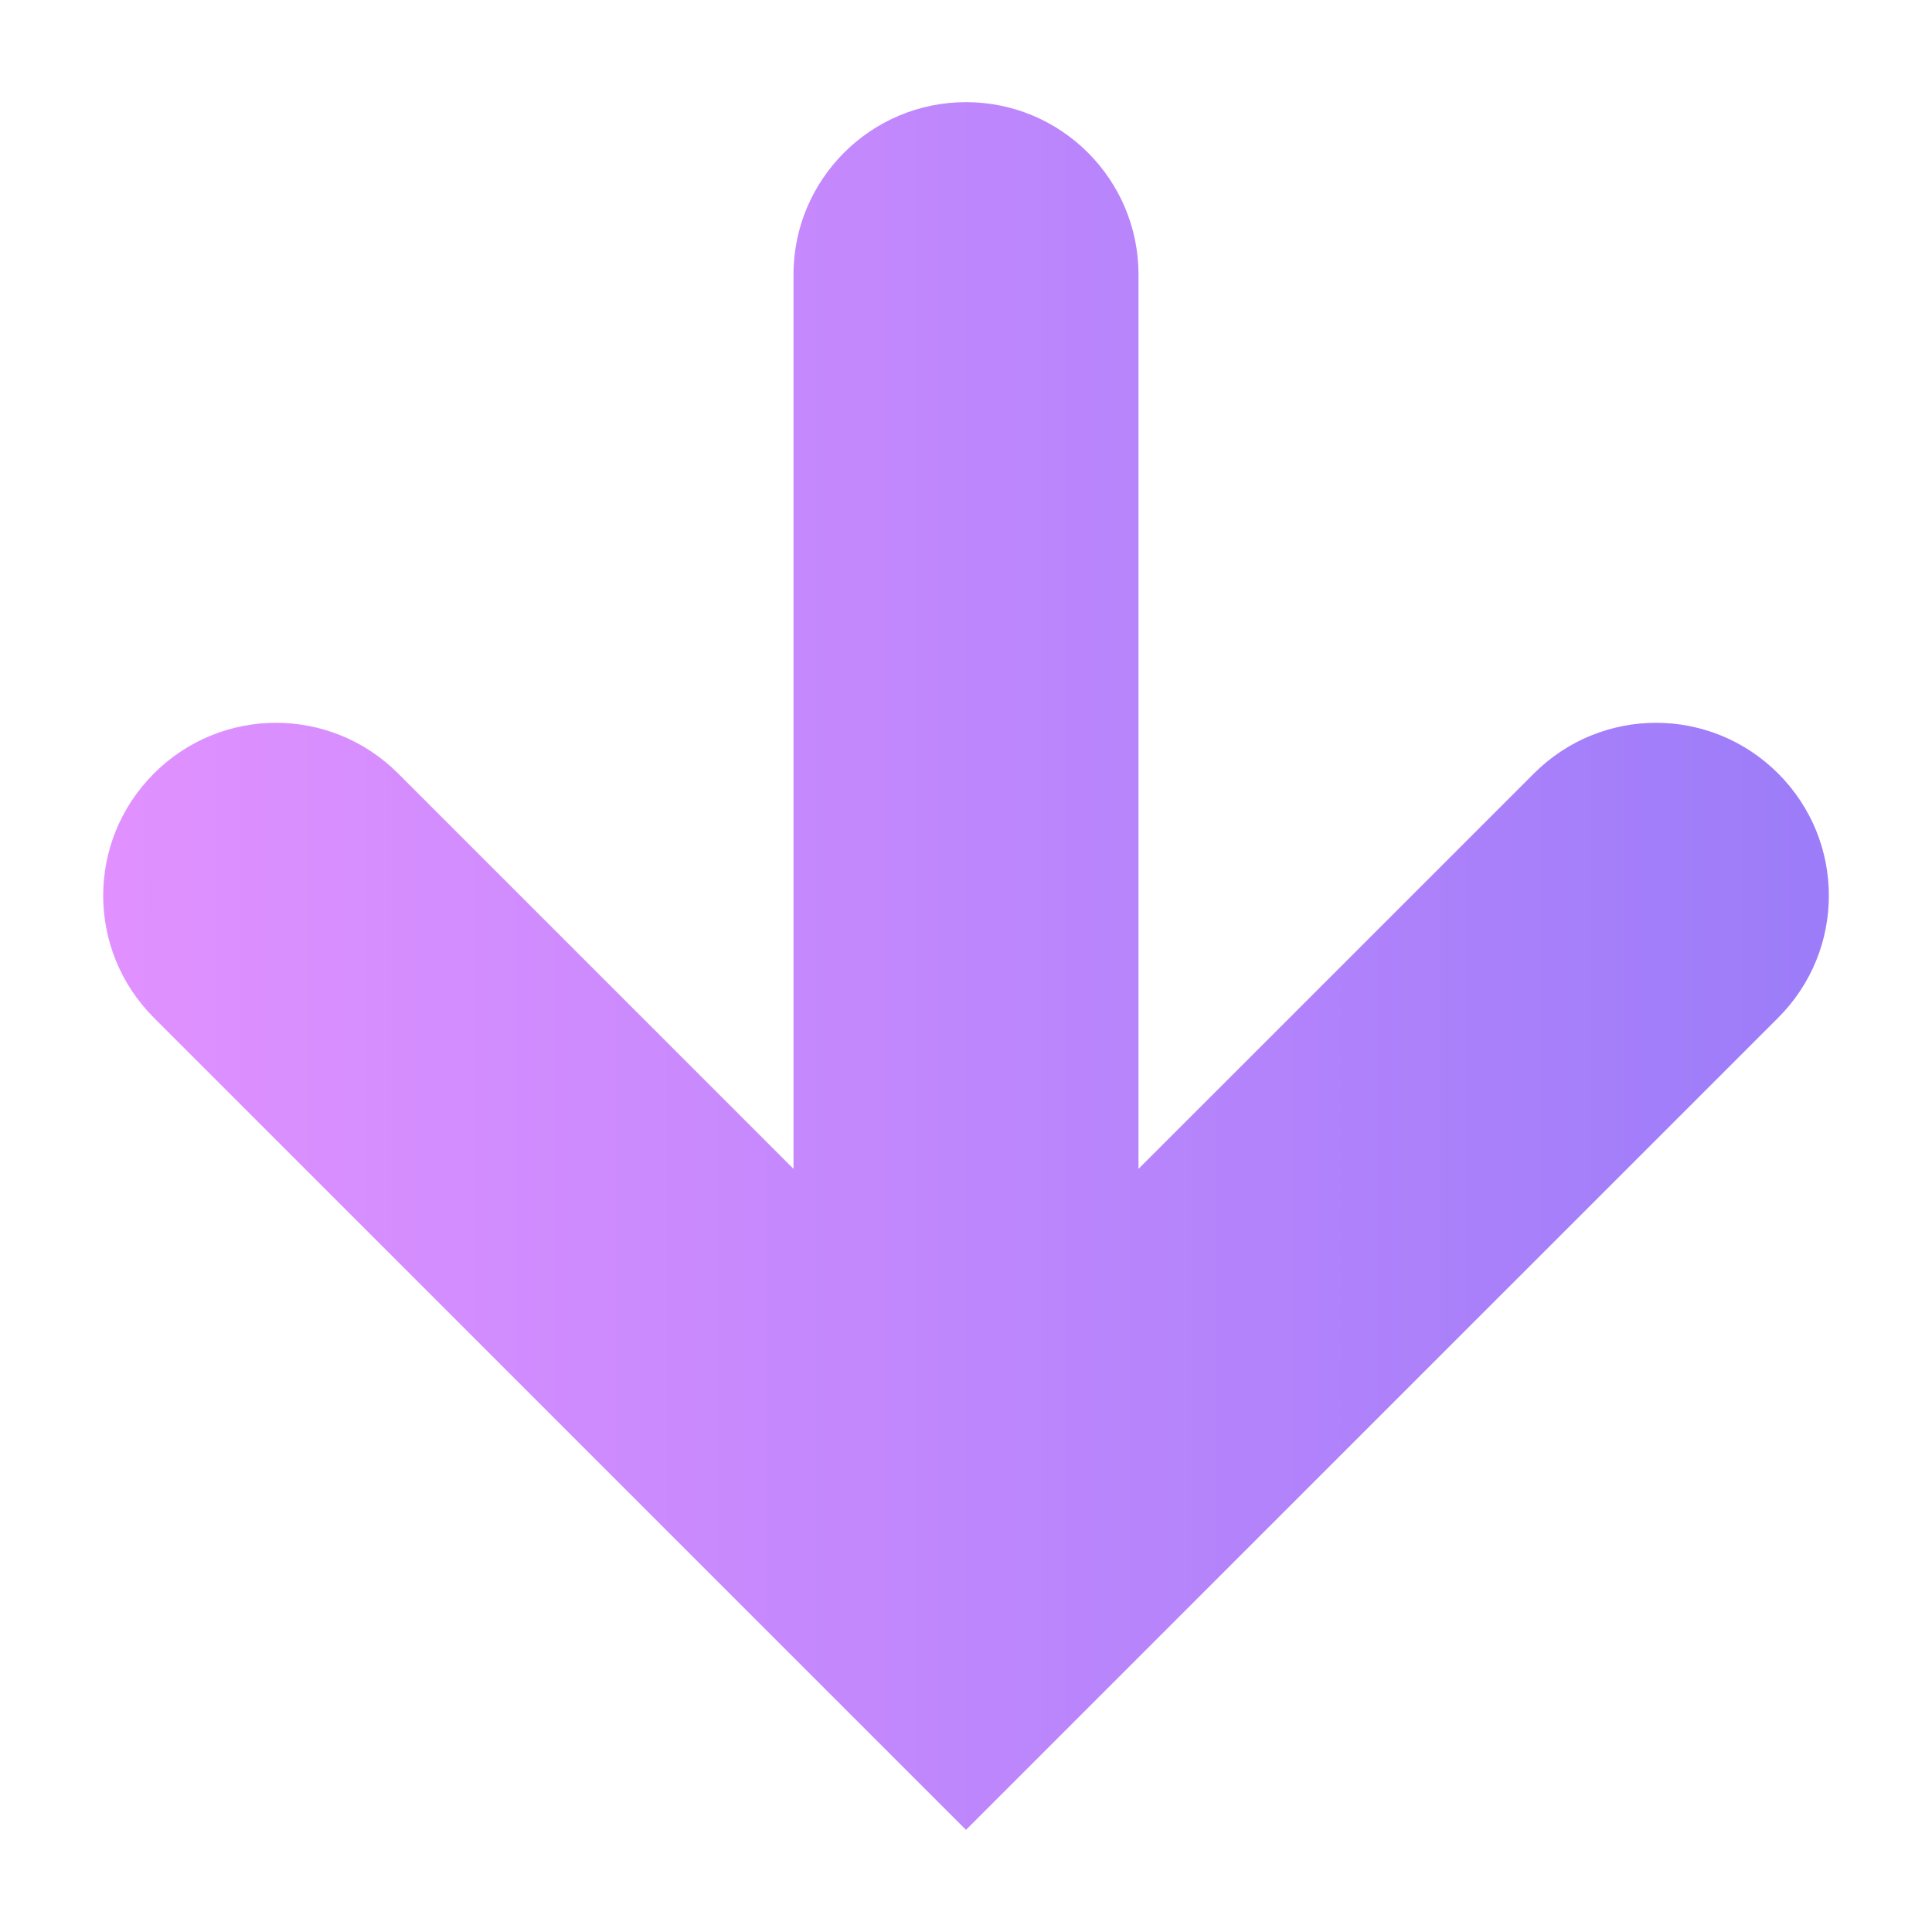 <svg width="38" height="38" viewBox="0 0 38 38" fill="none" xmlns="http://www.w3.org/2000/svg">
  <path fill-rule="evenodd" clip-rule="evenodd" d="M7.831 15.214C6.501 13.884 4.357 13.884 3.027 15.214C1.697 16.544 1.697 18.688 3.027 20.018L16.598 33.589L19 35.991L21.402 33.589L34.974 20.018C36.304 18.688 36.304 16.544 34.974 15.214C33.644 13.884 31.5 13.884 30.17 15.214L22.393 22.99V5.401C22.393 3.529 20.873 2.009 19 2.009C17.128 2.009 15.607 3.529 15.607 5.401V22.99L7.831 15.214Z" fill="url(#paint0_linear_9169_168974)"/>
  <defs>
    <linearGradient id="paint0_linear_9169_168974" x1="35.971" y1="19" x2="2.029" y2="19" gradientUnits="userSpaceOnUse">
      <stop stop-color="#9C7CF9"/>
      <stop offset="1" stop-color="#E191FF"/>
    </linearGradient>
  </defs>
</svg>
